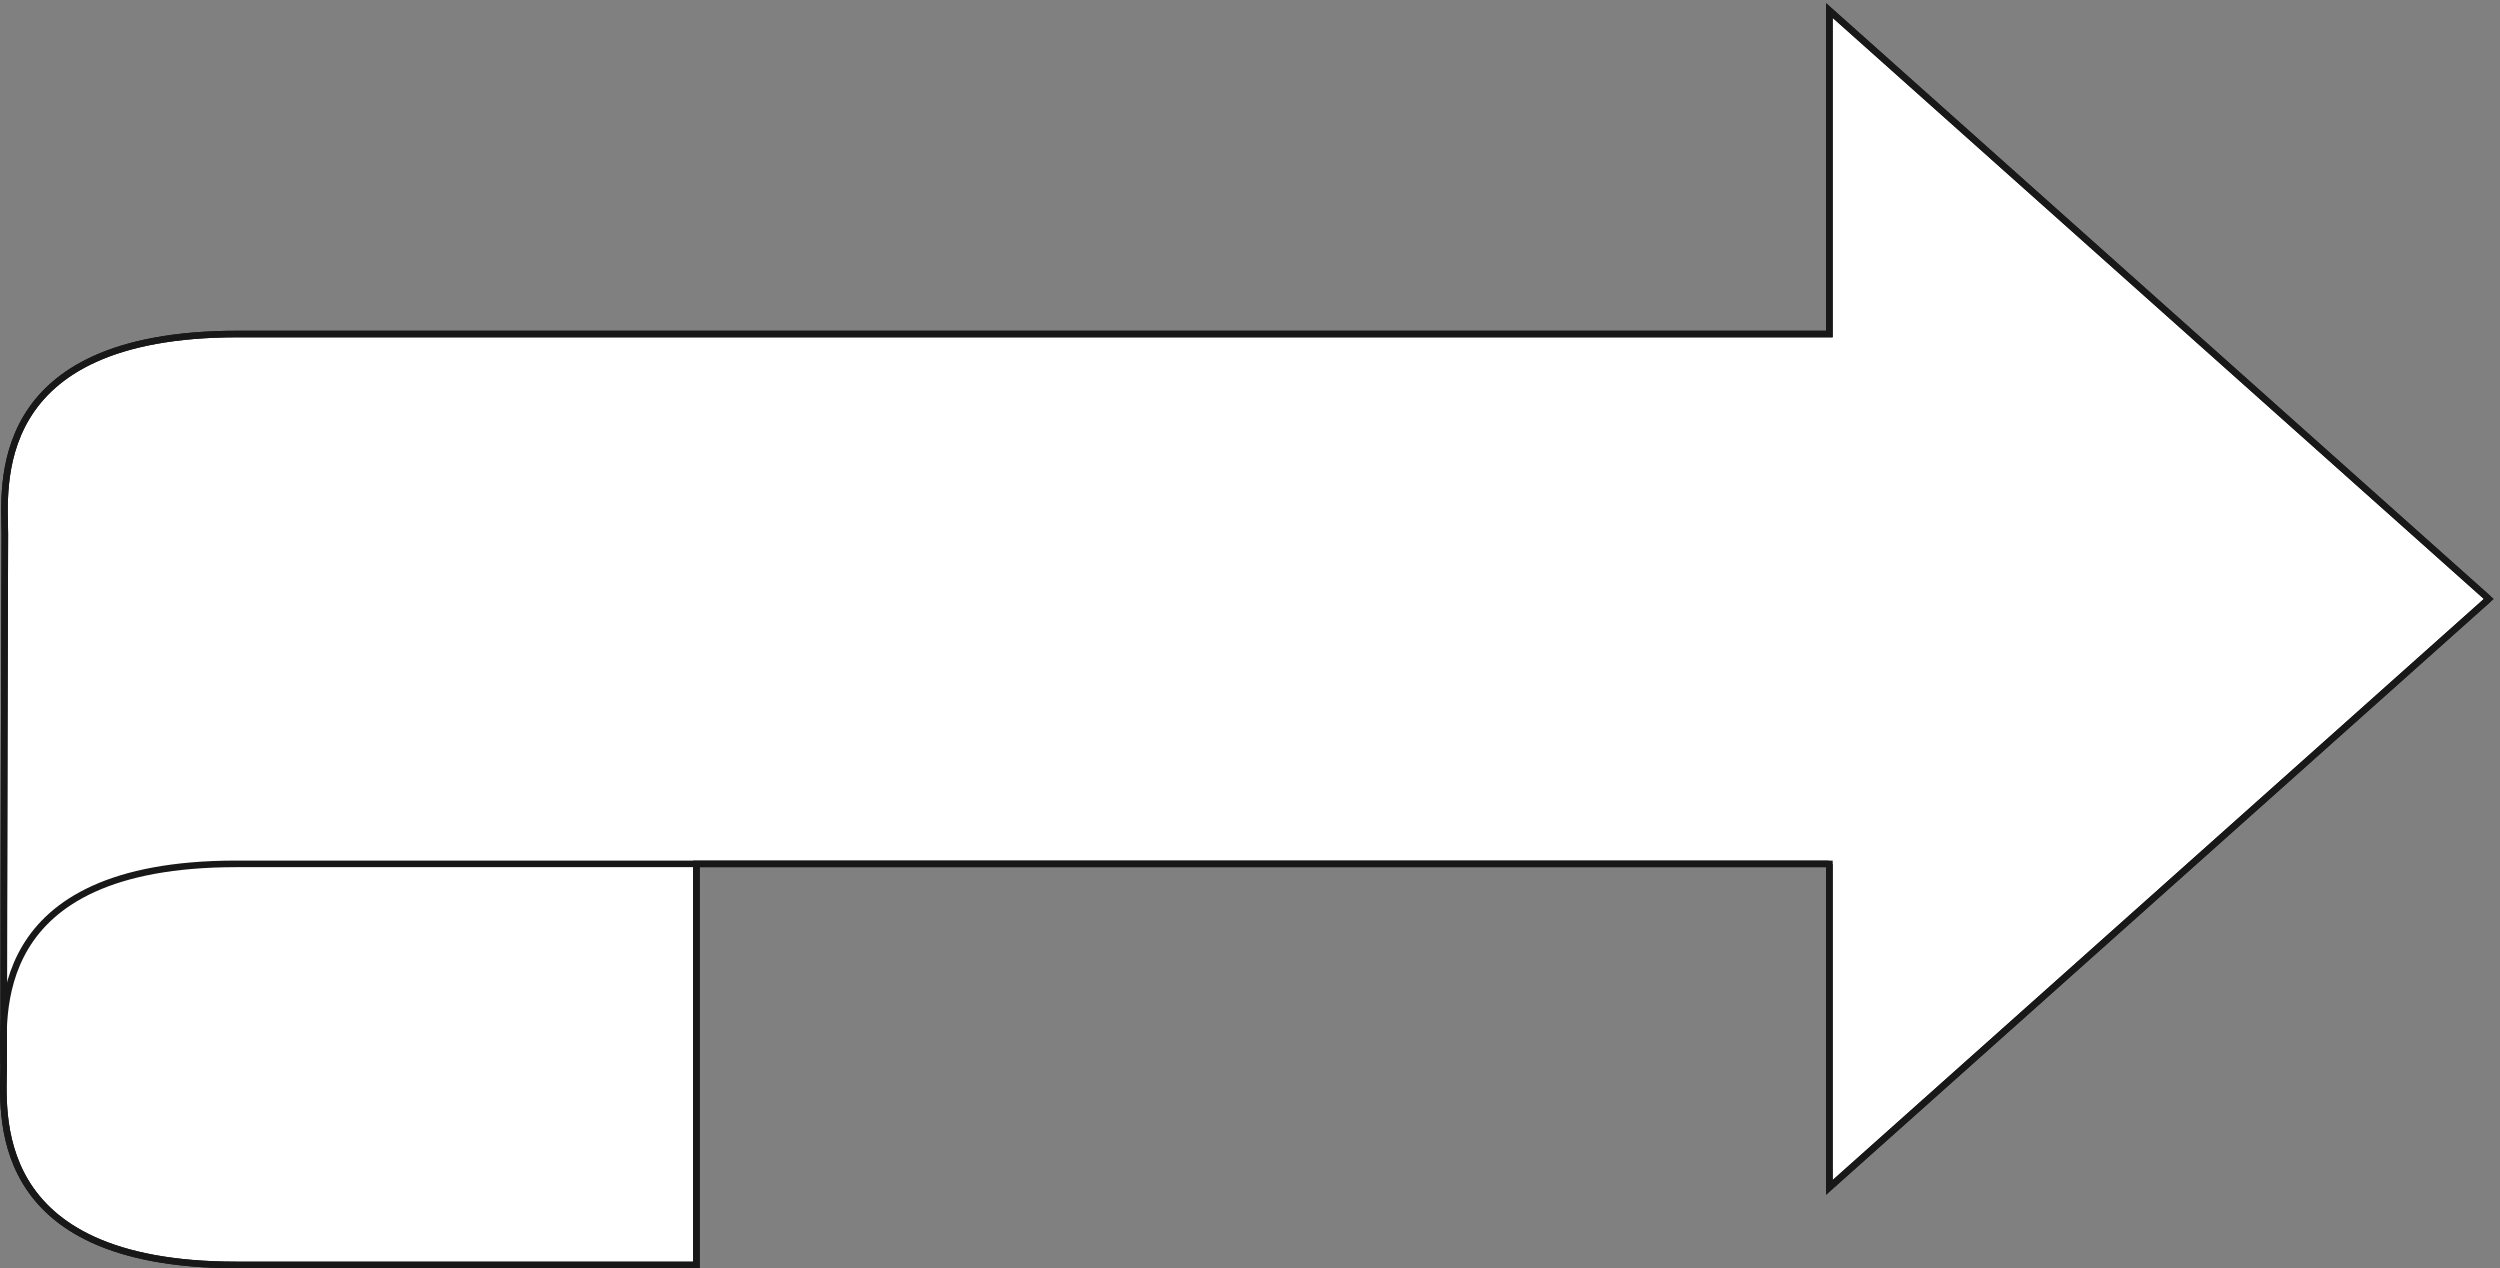 <svg xmlns="http://www.w3.org/2000/svg" xml:space="preserve" width="617.204" height="313.102"><rect width="100%" height="100%" fill="#808080" stroke="none"/><path d="m4619.8 1242.64-1224-1092.242v600.481H1292.68V6.399H438.762c-468 0-432 287.999-432 372.242 0 308.879 2.16 984.239 2.16 984.239 0 83.52-36 371.52 432 371.52H3395.8v600.48l1224-1092.24" style="fill:#fff;fill-opacity:1;fill-rule:evenodd;stroke:none" transform="matrix(.133 0 0 -.133 .005 313.14)"/><path d="m4619.8 1242.64-1224-1092.242v600.481H1292.68V6.399H438.762c-468 0-432 287.999-432 372.242 0 308.879 2.16 984.239 2.16 984.239 0 83.52-36 371.52 432 371.52H3395.8v600.48z" style="fill:none;stroke:#191818;stroke-width:12.24;stroke-linecap:butt;stroke-linejoin:miter;stroke-miterlimit:10;stroke-dasharray:none;stroke-opacity:1" transform="matrix(.133 0 0 -.133 .005 313.14)"/><path d="M6.762 378.641c0 84.238-36 372.238 432 372.238H3394.36m1.44 0V150.398l1224 1092.242" style="fill:none;stroke:#191818;stroke-width:12.24;stroke-linecap:butt;stroke-linejoin:miter;stroke-miterlimit:10;stroke-dasharray:none;stroke-opacity:1" transform="matrix(.133 0 0 -.133 .005 313.14)"/><path d="M1292.68 750.879V6.399H438.762c-468 0-432 287.999-432 372.242 0 308.879 2.16 984.239 2.16 984.239 0 83.52-36 371.52 432 371.52H3395.8v600.48l1224-1092.24" style="fill:none;stroke:#191818;stroke-width:12.24;stroke-linecap:butt;stroke-linejoin:miter;stroke-miterlimit:10;stroke-dasharray:none;stroke-opacity:1" transform="matrix(.133 0 0 -.133 .005 313.14)"/></svg>
